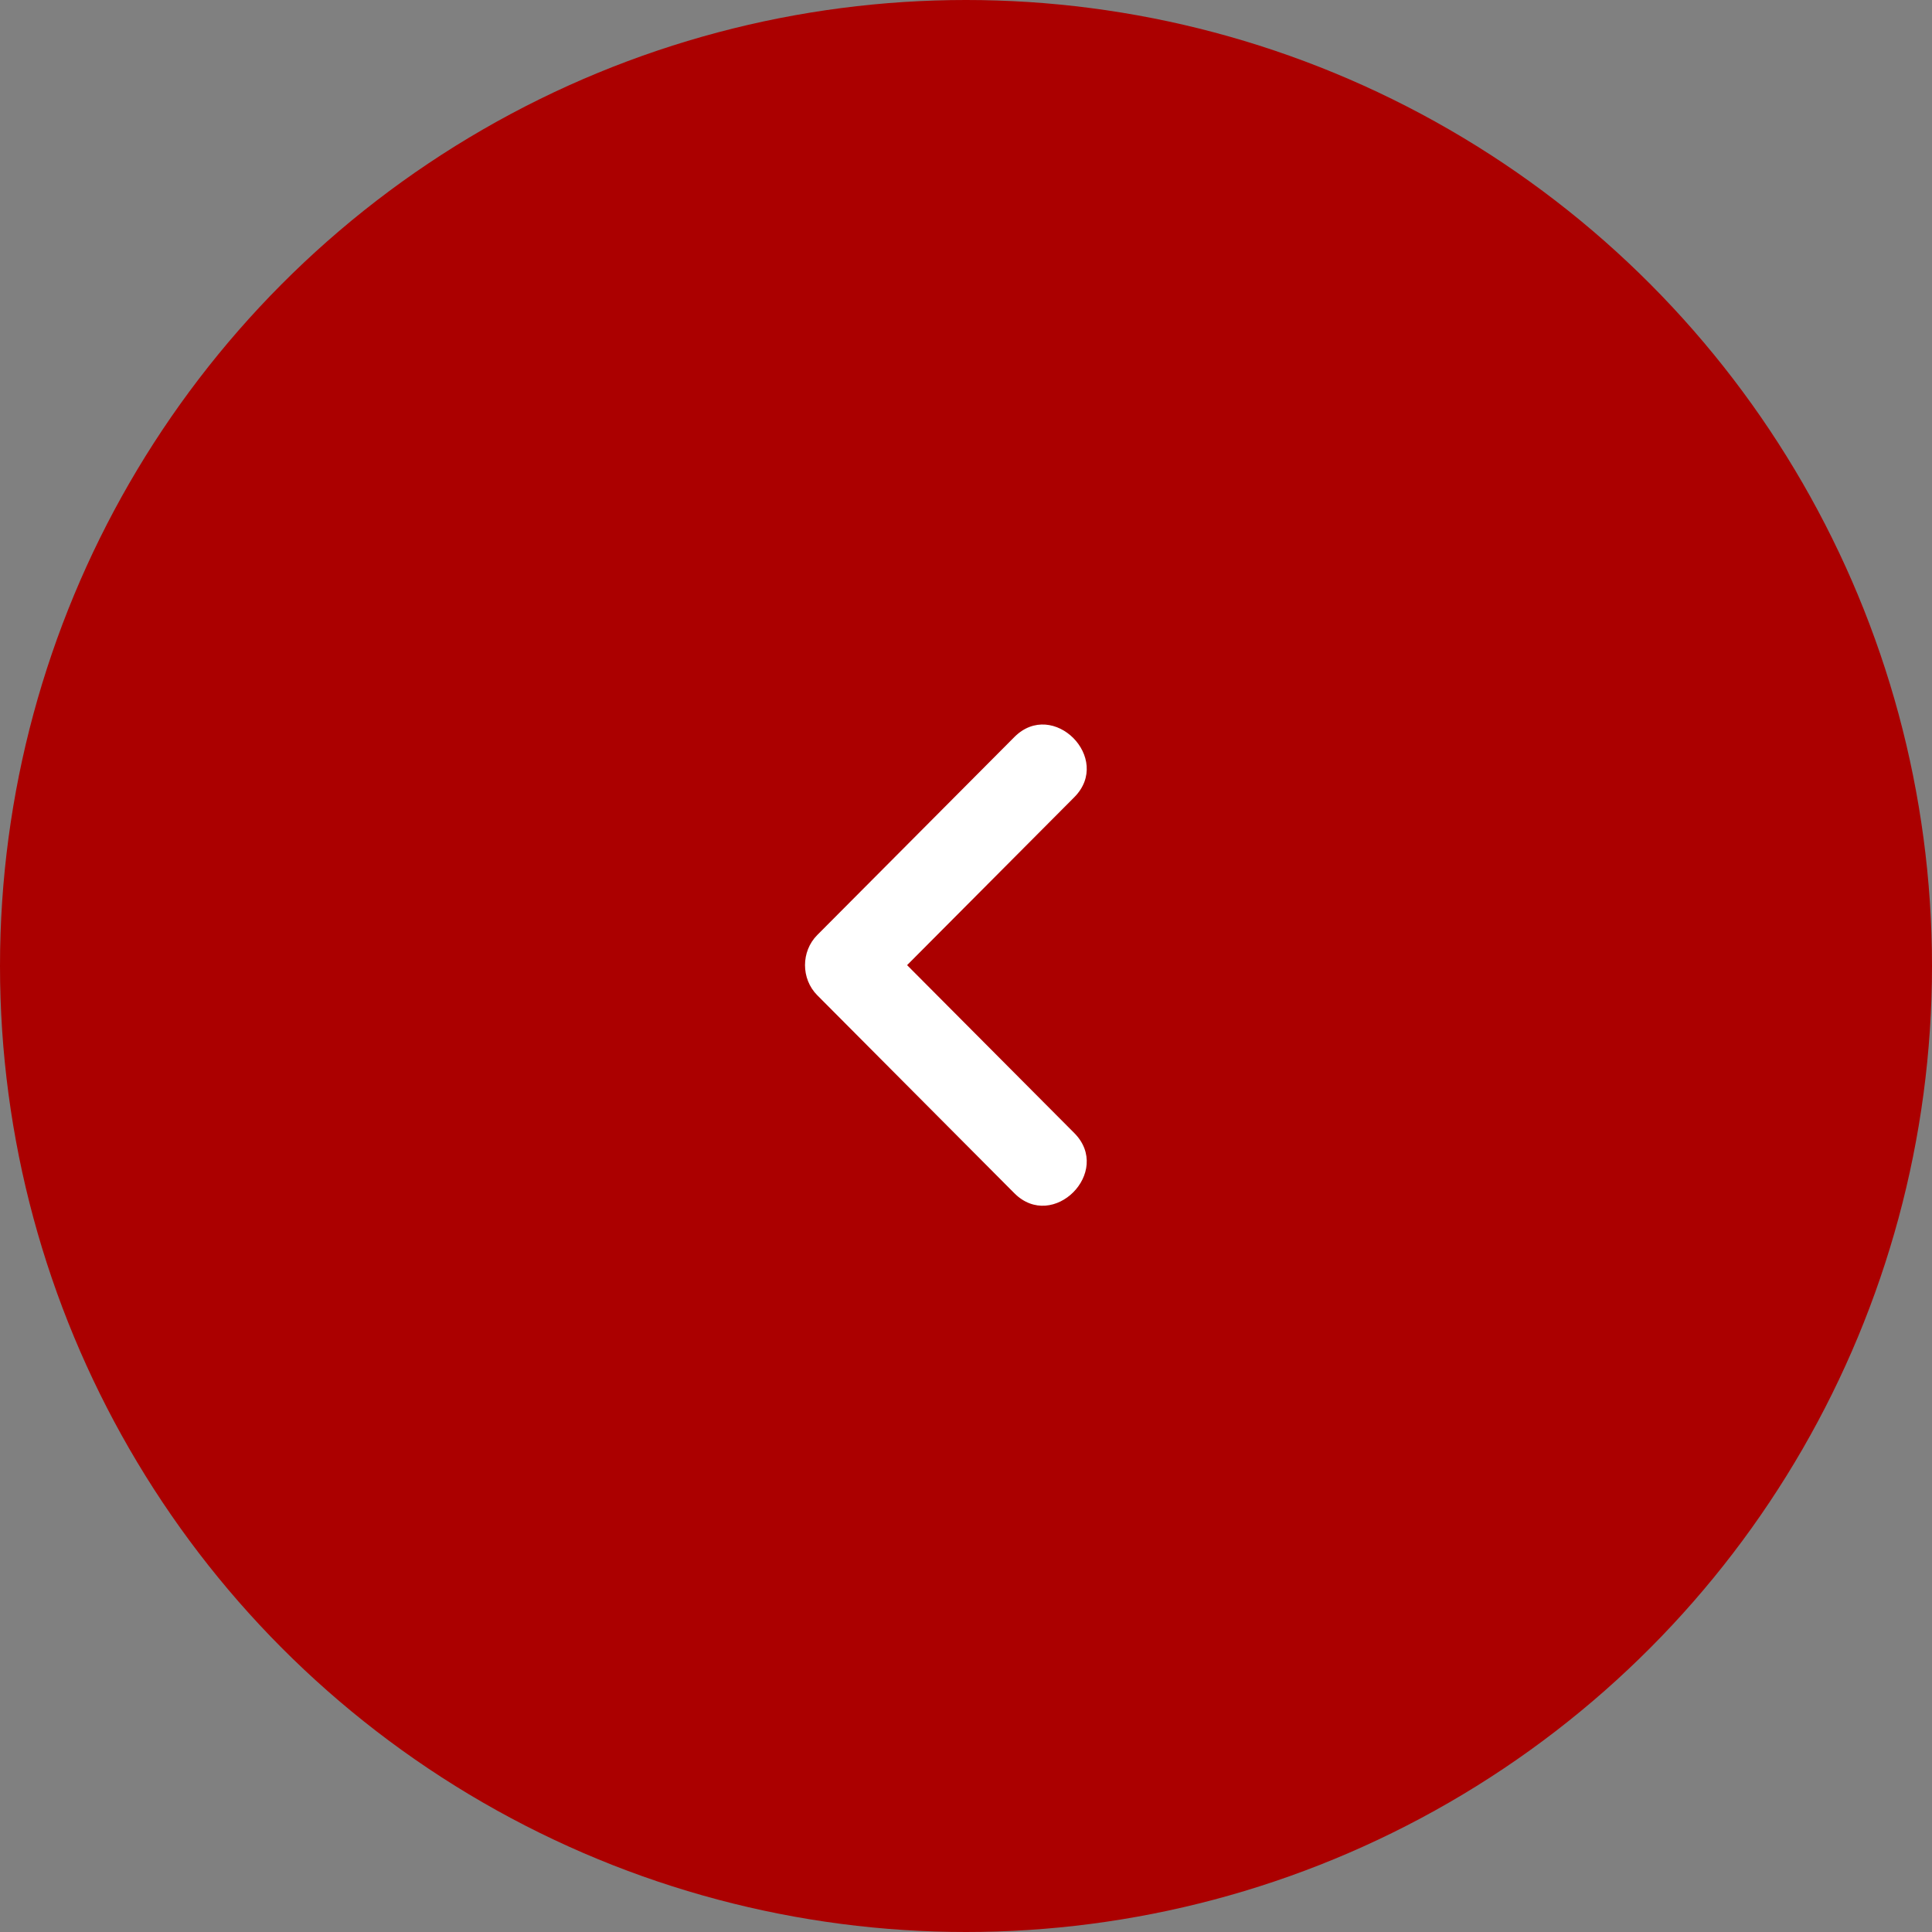 <svg width="48" height="48" viewBox="0 0 48 48" fill="none" xmlns="http://www.w3.org/2000/svg">
<rect x="0" y="0" width="48" height="48" fill="#808080" stroke="none"/>
<circle r="24" transform="matrix(-1 0 0 1 24 24)" fill="#AB0000"/>
<path d="M25.201 18.312L20.304 23.231C19.899 23.638 19.899 24.318 20.304 24.726L25.201 29.645C26.162 30.609 27.65 29.115 26.69 28.15L21.792 23.231L21.792 24.726L26.69 19.807C27.65 18.842 26.162 17.347 25.201 18.312V18.312Z" fill="white"/>
</svg>
